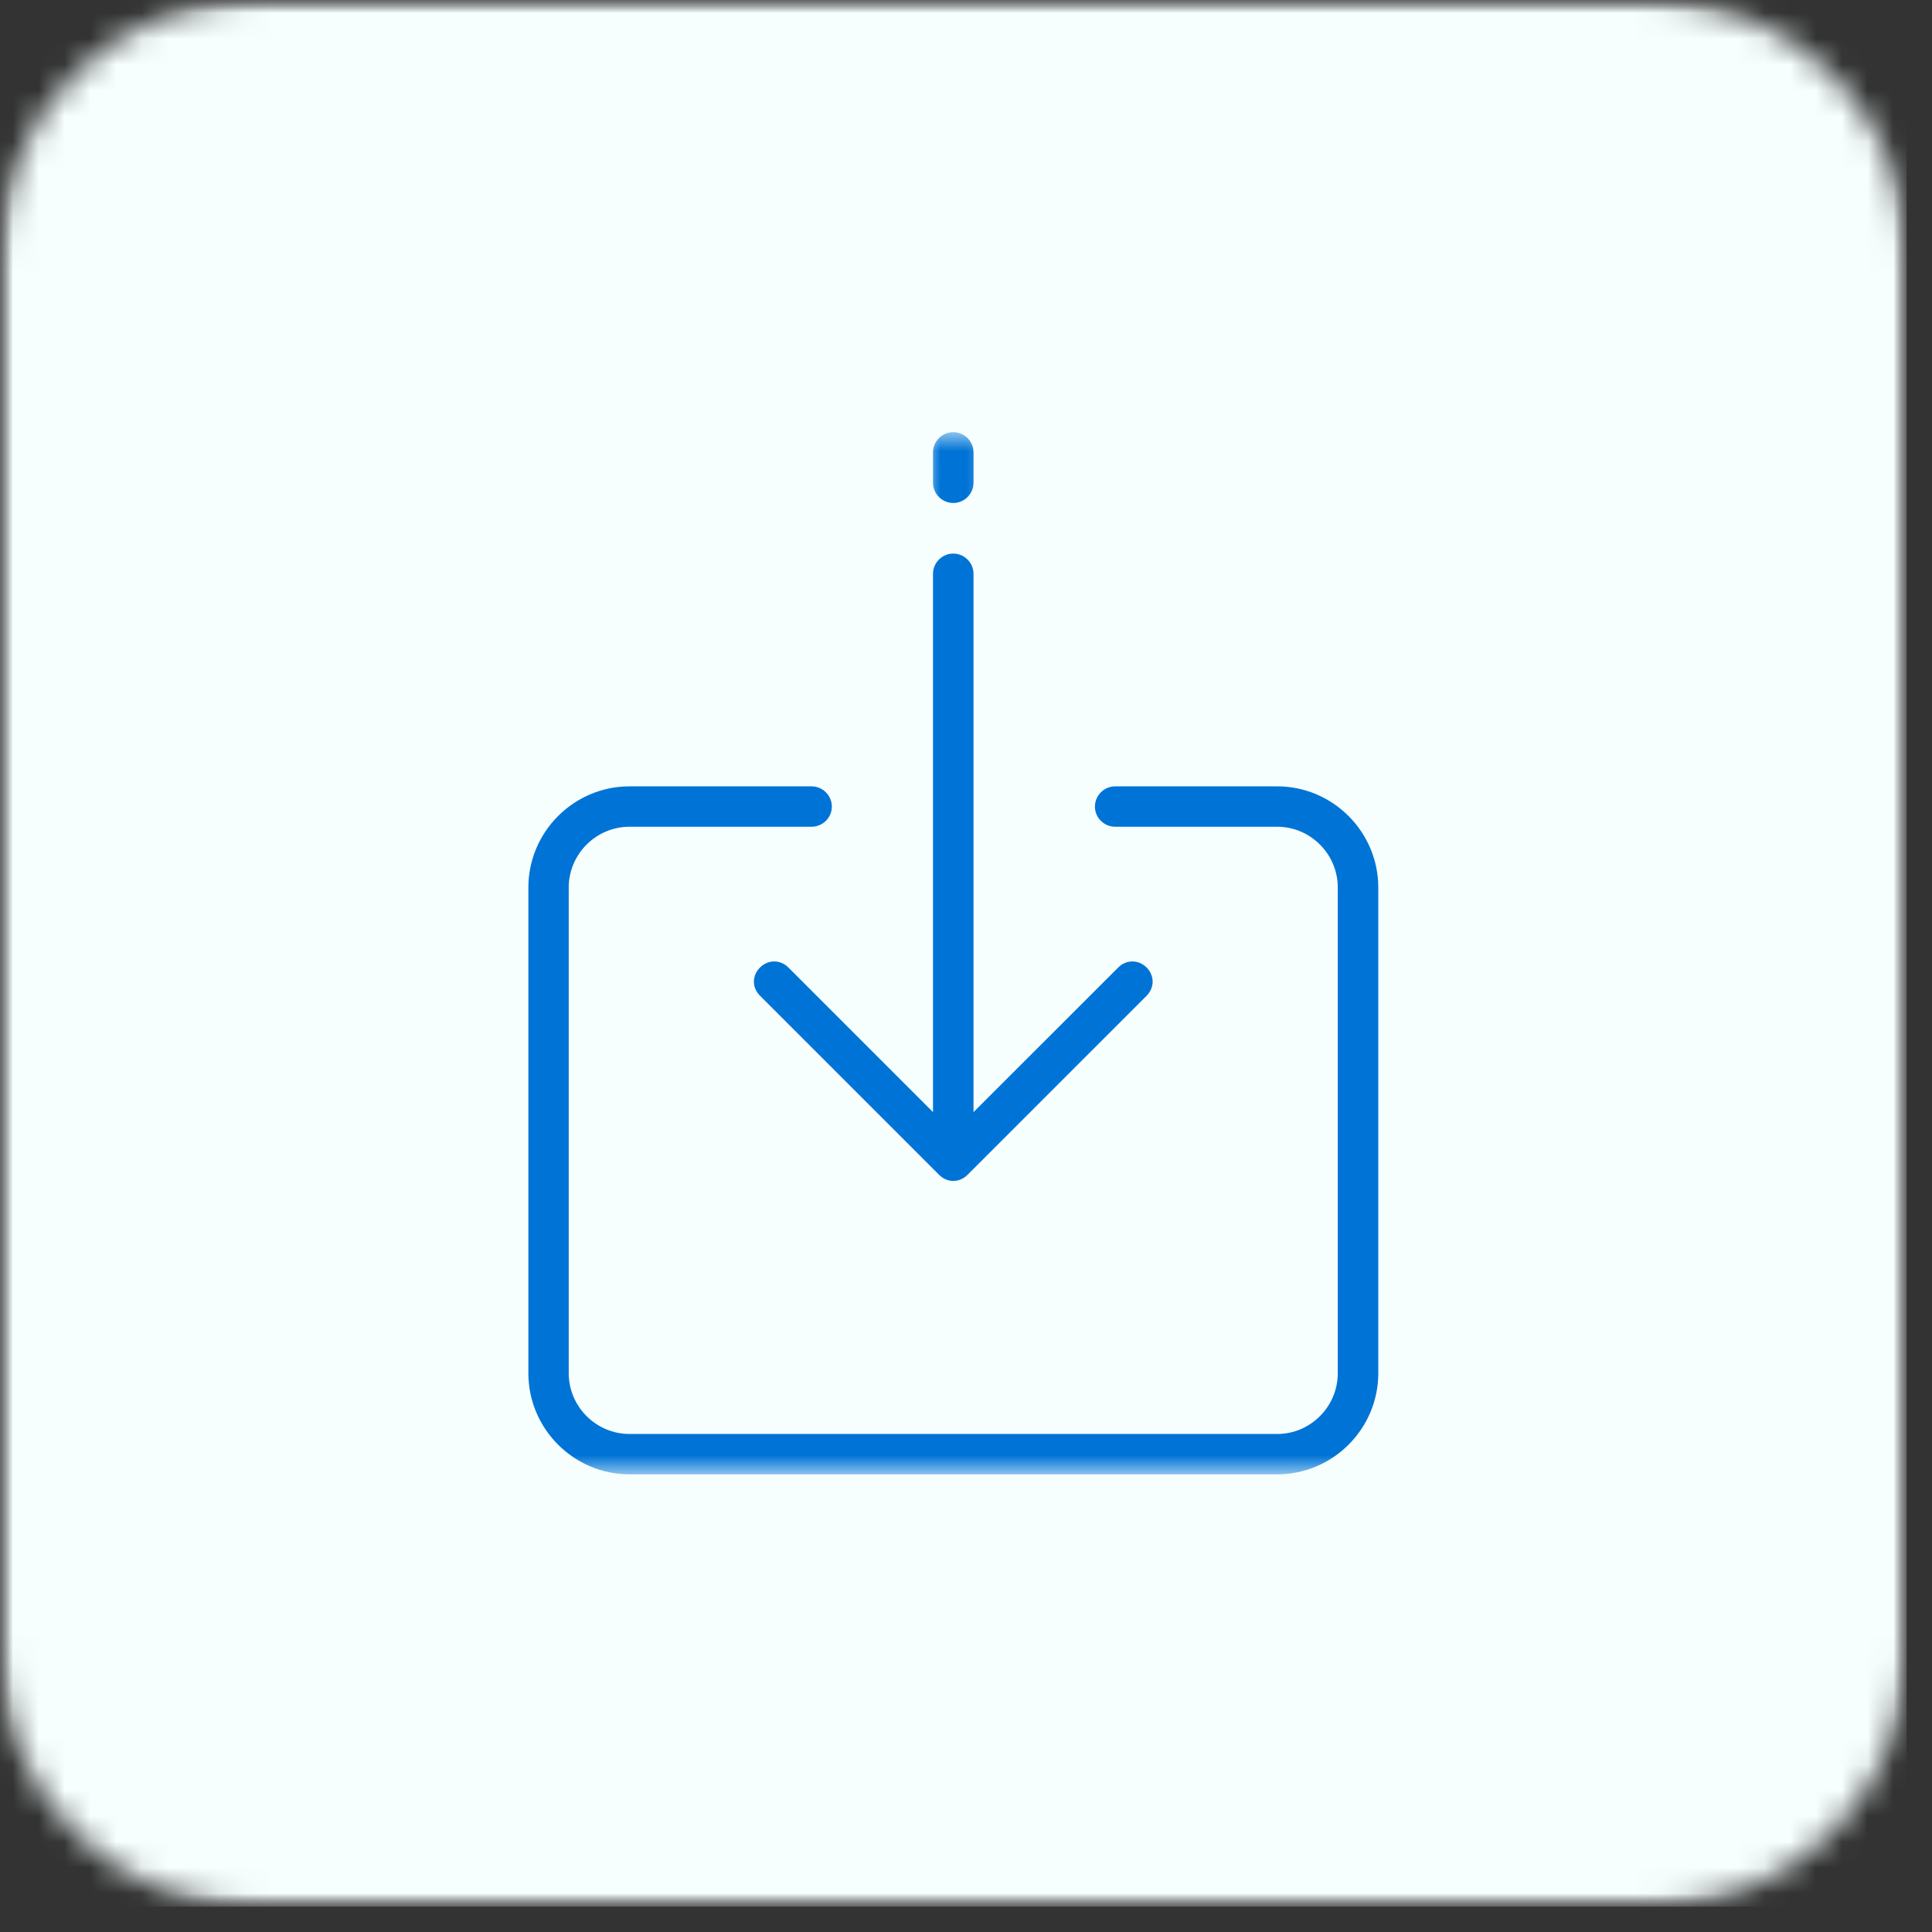 <svg width="75" height="75" viewBox="0 0 75 75" fill="none" xmlns="http://www.w3.org/2000/svg">
<rect x="0" y="0" width="75" height="75" fill="#333333" stroke="none"/>
<g clip-path="url(#clip0_23_95)">
<mask id="mask0_23_95" style="mask-type:luminance" maskUnits="userSpaceOnUse" x="0" y="0" width="75" height="75">
<path d="M0 0H74.016V74.016H0V0Z" fill="white"/>
</mask>
<g mask="url(#mask0_23_95)">
<mask id="mask1_23_95" style="mask-type:luminance" maskUnits="userSpaceOnUse" x="0" y="0" width="75" height="75">
<path d="M9.87 0H64.146C66.76 0 69.271 1.042 71.125 2.891C72.974 4.74 74.016 7.25 74.016 9.87V64.146C74.016 66.76 72.974 69.271 71.125 71.125C69.271 72.974 66.76 74.016 64.146 74.016H9.87C7.25 74.016 4.74 72.974 2.891 71.125C1.042 69.271 0 66.76 0 64.146V9.87C0 7.25 1.042 4.74 2.891 2.891C4.74 1.042 7.25 0 9.87 0Z" fill="white"/>
</mask>
<g mask="url(#mask1_23_95)">
<path d="M0 0H74.016V74.016H0V0Z" fill="#F6FFFE"/>
</g>
</g>
<mask id="mask2_23_95" style="mask-type:luminance" maskUnits="userSpaceOnUse" x="20" y="29" width="35" height="29">
<path d="M20 29.333H54.667V57.234H20V29.333Z" fill="white"/>
</mask>
<g mask="url(#mask2_23_95)">
<path d="M49.578 30.526H43.292C42.859 30.526 42.505 30.88 42.505 31.313C42.505 31.745 42.859 32.094 43.292 32.094H49.578C50.875 32.094 51.932 33.156 51.932 34.453V53.307C51.932 54.604 50.875 55.667 49.578 55.667H24.438C23.141 55.667 22.078 54.604 22.078 53.307V34.453C22.078 33.156 23.141 32.094 24.438 32.094H31.505C31.938 32.094 32.292 31.745 32.292 31.313C32.292 30.88 31.938 30.526 31.505 30.526H24.438C22.276 30.526 20.511 32.292 20.511 34.453V53.307C20.511 55.469 22.276 57.234 24.438 57.234H49.578C51.74 57.234 53.505 55.469 53.505 53.307V34.453C53.505 32.292 51.74 30.526 49.578 30.526Z" fill="#0074D6"/>
</g>
<mask id="mask3_23_95" style="mask-type:luminance" maskUnits="userSpaceOnUse" x="36" y="16" width="3" height="4">
<path d="M36 16.776H38.667V20H36V16.776Z" fill="white"/>
</mask>
<g mask="url(#mask3_23_95)">
<path d="M37.005 19.526C37.438 19.526 37.792 19.172 37.792 18.739V17.562C37.792 17.13 37.438 16.776 37.005 16.776C36.573 16.776 36.219 17.13 36.219 17.562V18.739C36.219 19.172 36.573 19.526 37.005 19.526Z" fill="#0074D6"/>
</g>
<path d="M29.505 37.557C29.187 37.87 29.187 38.344 29.505 38.656L36.458 45.609C36.614 45.766 36.812 45.844 37.005 45.844C37.203 45.844 37.401 45.766 37.557 45.609L44.51 38.656C44.823 38.344 44.823 37.87 44.51 37.557C44.193 37.245 43.724 37.245 43.411 37.557L37.792 43.172V22.276C37.792 21.844 37.437 21.49 37.005 21.49C36.573 21.49 36.219 21.844 36.219 22.276V43.172L30.604 37.557C30.292 37.245 29.818 37.245 29.505 37.557Z" fill="#0074D6"/>
</g>
<defs>
<clipPath id="clip0_23_95">
<rect width="75" height="75" fill="white"/>
</clipPath>
</defs>
</svg>
